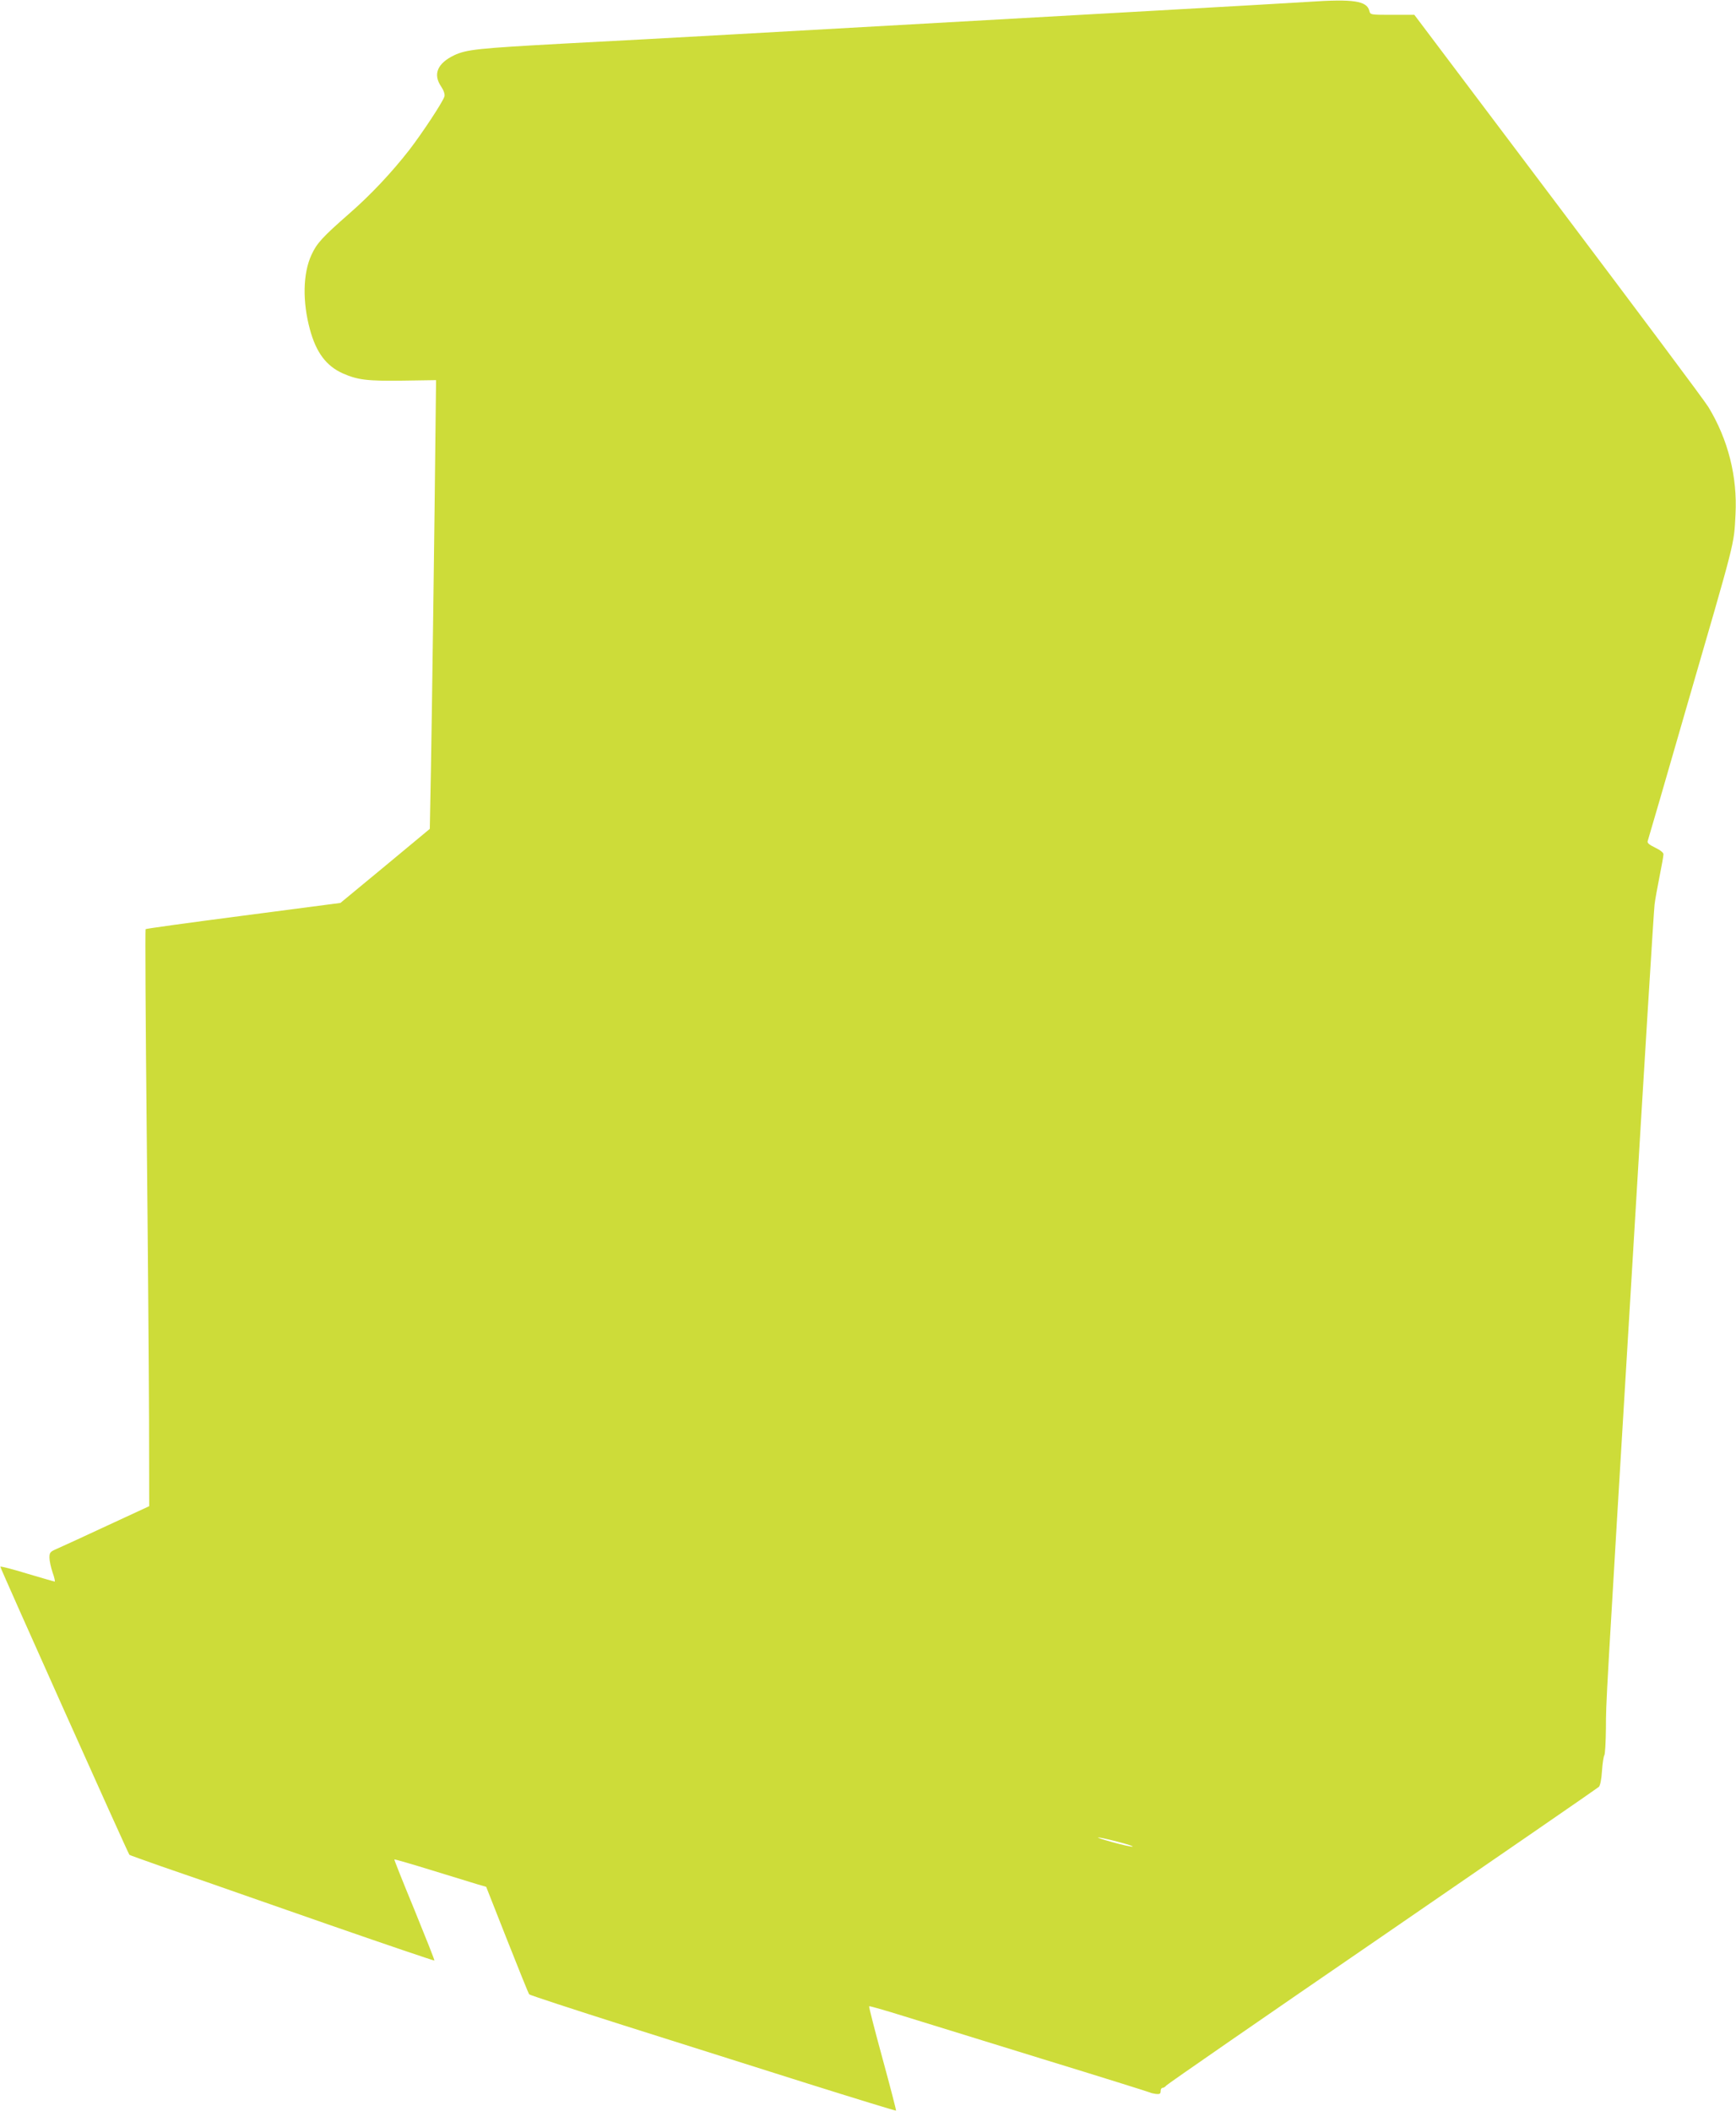 <?xml version="1.0" standalone="no"?>
<!DOCTYPE svg PUBLIC "-//W3C//DTD SVG 20010904//EN"
 "http://www.w3.org/TR/2001/REC-SVG-20010904/DTD/svg10.dtd">
<svg version="1.0" xmlns="http://www.w3.org/2000/svg"
 width="1053pt" height="1280pt" viewBox="0 0 1053 1280"
 preserveAspectRatio="xMidYMid meet">
<g transform="translate(0,1280) scale(0.1,-0.1)"
fill="#cddc39" stroke="none">
<path d="M7940 12789 c-74 -5 -497 -29 -940 -54 -753 -42 -1298 -73 -2580
-145 -289 -16 -736 -41 -995 -54 -531 -29 -594 -36 -670 -71 -102 -49 -130
-115 -79 -190 16 -24 23 -46 20 -59 -7 -30 -136 -225 -214 -326 -106 -136
-234 -272 -360 -382 -169 -148 -201 -184 -233 -254 -52 -113 -55 -283 -9 -452
38 -140 99 -221 199 -266 91 -40 148 -47 366 -44 l200 3 -3 -260 c-6 -595 -22
-1755 -28 -2096 l-7 -365 -271 -225 -271 -224 -588 -77 c-324 -42 -591 -79
-594 -82 -3 -3 0 -558 7 -1233 7 -675 13 -1462 14 -1747 l1 -519 -255 -118
c-140 -65 -276 -128 -302 -139 -44 -19 -48 -23 -48 -56 0 -19 9 -59 19 -89 11
-30 16 -55 13 -55 -4 0 -79 22 -167 48 -88 27 -161 46 -163 42 -2 -5 772
-1733 783 -1747 1 -2 87 -32 191 -69 104 -36 232 -80 284 -98 52 -19 382 -133
733 -256 351 -122 640 -220 642 -218 2 2 -53 140 -121 307 -69 167 -124 305
-122 306 2 2 105 -28 228 -66 124 -38 248 -76 277 -85 l52 -15 127 -322 c70
-177 130 -326 134 -330 5 -5 264 -90 576 -189 313 -99 811 -256 1107 -350 296
-93 540 -168 542 -166 2 1 -35 144 -82 316 -47 172 -84 315 -81 317 2 2 98
-25 213 -61 116 -36 496 -153 845 -261 349 -107 639 -198 645 -201 5 -3 22 -7
37 -9 22 -2 28 1 28 17 0 11 5 20 11 20 7 0 17 6 23 14 6 8 596 416 1311 906
715 491 1306 898 1313 905 8 7 16 46 19 96 3 46 10 89 14 95 5 6 9 80 10 165
1 173 -6 53 164 2874 68 1139 127 2093 131 2120 3 28 17 103 30 169 13 65 24
126 24 136 0 10 -19 25 -50 40 -35 17 -49 28 -46 39 3 9 36 124 75 256 38 132
110 380 159 550 302 1040 289 986 299 1176 12 229 -45 454 -164 650 -21 36
-432 585 -912 1222 l-872 1157 -133 0 c-133 0 -134 0 -140 24 -15 61 -98 73
-366 55z m-1162 -11156 c59 -15 100 -29 92 -30 -8 -2 -62 10 -120 26 -133 37
-114 40 28 4z"/>
</g>
</svg>

